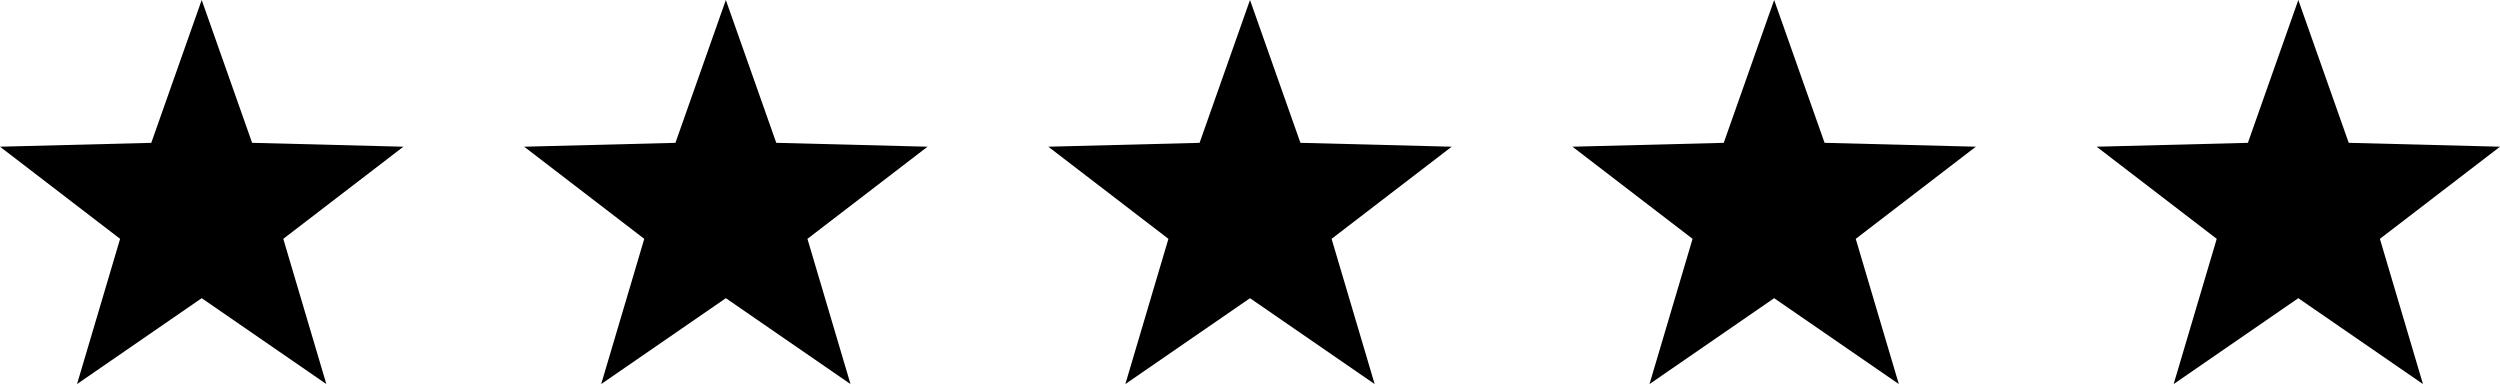 <?xml version="1.0" encoding="utf-8"?><svg xmlns="http://www.w3.org/2000/svg" width="1035" height="159" viewBox="0 0 1035 159">
  <g id="Group_311" data-name="Group 311" transform="translate(-9983 -638)">
    <path id="Polygon_48" data-name="Polygon 48" d="M83.5,0l20.875,59.13L167,60.733,117.276,98.88,135.106,159,83.5,123.447,31.894,159,49.724,98.88,0,60.733l62.625-1.6Z" transform="translate(9983 638)"/>
    <path id="Polygon_48-2" data-name="Polygon 48" d="M83.5,0l20.875,59.13L167,60.733,117.276,98.88,135.106,159,83.5,123.447,31.894,159,49.724,98.88,0,60.733l62.625-1.6Z" transform="translate(10200 638)"/>
    <path id="Polygon_48-3" data-name="Polygon 48" d="M83.5,0l20.875,59.13L167,60.733,117.276,98.88,135.106,159,83.5,123.447,31.894,159,49.724,98.88,0,60.733l62.625-1.6Z" transform="translate(10417 638)"/>
    <path id="Polygon_48-4" data-name="Polygon 48" d="M83.5,0l20.875,59.13L167,60.733,117.276,98.88,135.106,159,83.5,123.447,31.894,159,49.724,98.88,0,60.733l62.625-1.6Z" transform="translate(10634 638)"/>
    <path id="Polygon_48-5" data-name="Polygon 48" d="M83.5,0l20.875,59.13L167,60.733,117.276,98.88,135.106,159,83.5,123.447,31.894,159,49.724,98.88,0,60.733l62.625-1.6Z" transform="translate(10851 638)"/>
  </g>
</svg>
